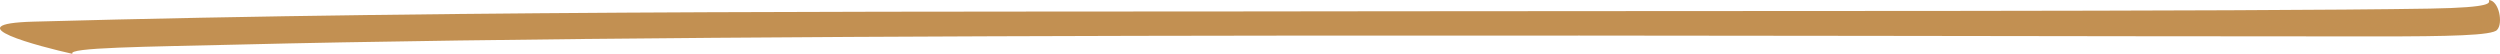 <?xml version="1.0" encoding="UTF-8"?> <svg xmlns="http://www.w3.org/2000/svg" width="2228" height="48" viewBox="0 0 2228 48" fill="none"> <path fill-rule="evenodd" clip-rule="evenodd" d="M2218.17 0C2218.17 2.361 2223.62 6.689 2165.47 7.672C2003.72 10.426 1487.6 9.639 1242.26 10.033C836.993 10.82 424.457 8.459 30.095 19.279C-42.598 21.246 35.547 41.508 64.625 48C59.173 42.295 130.049 41.705 211.829 39.738C686.154 28.131 1589.37 32.459 2118.22 32.459C2181.82 32.459 2221.8 31.672 2225.44 26.557C2230.89 20.852 2227.26 0.787 2218.17 0Z" fill="#C29052"></path> </svg> 